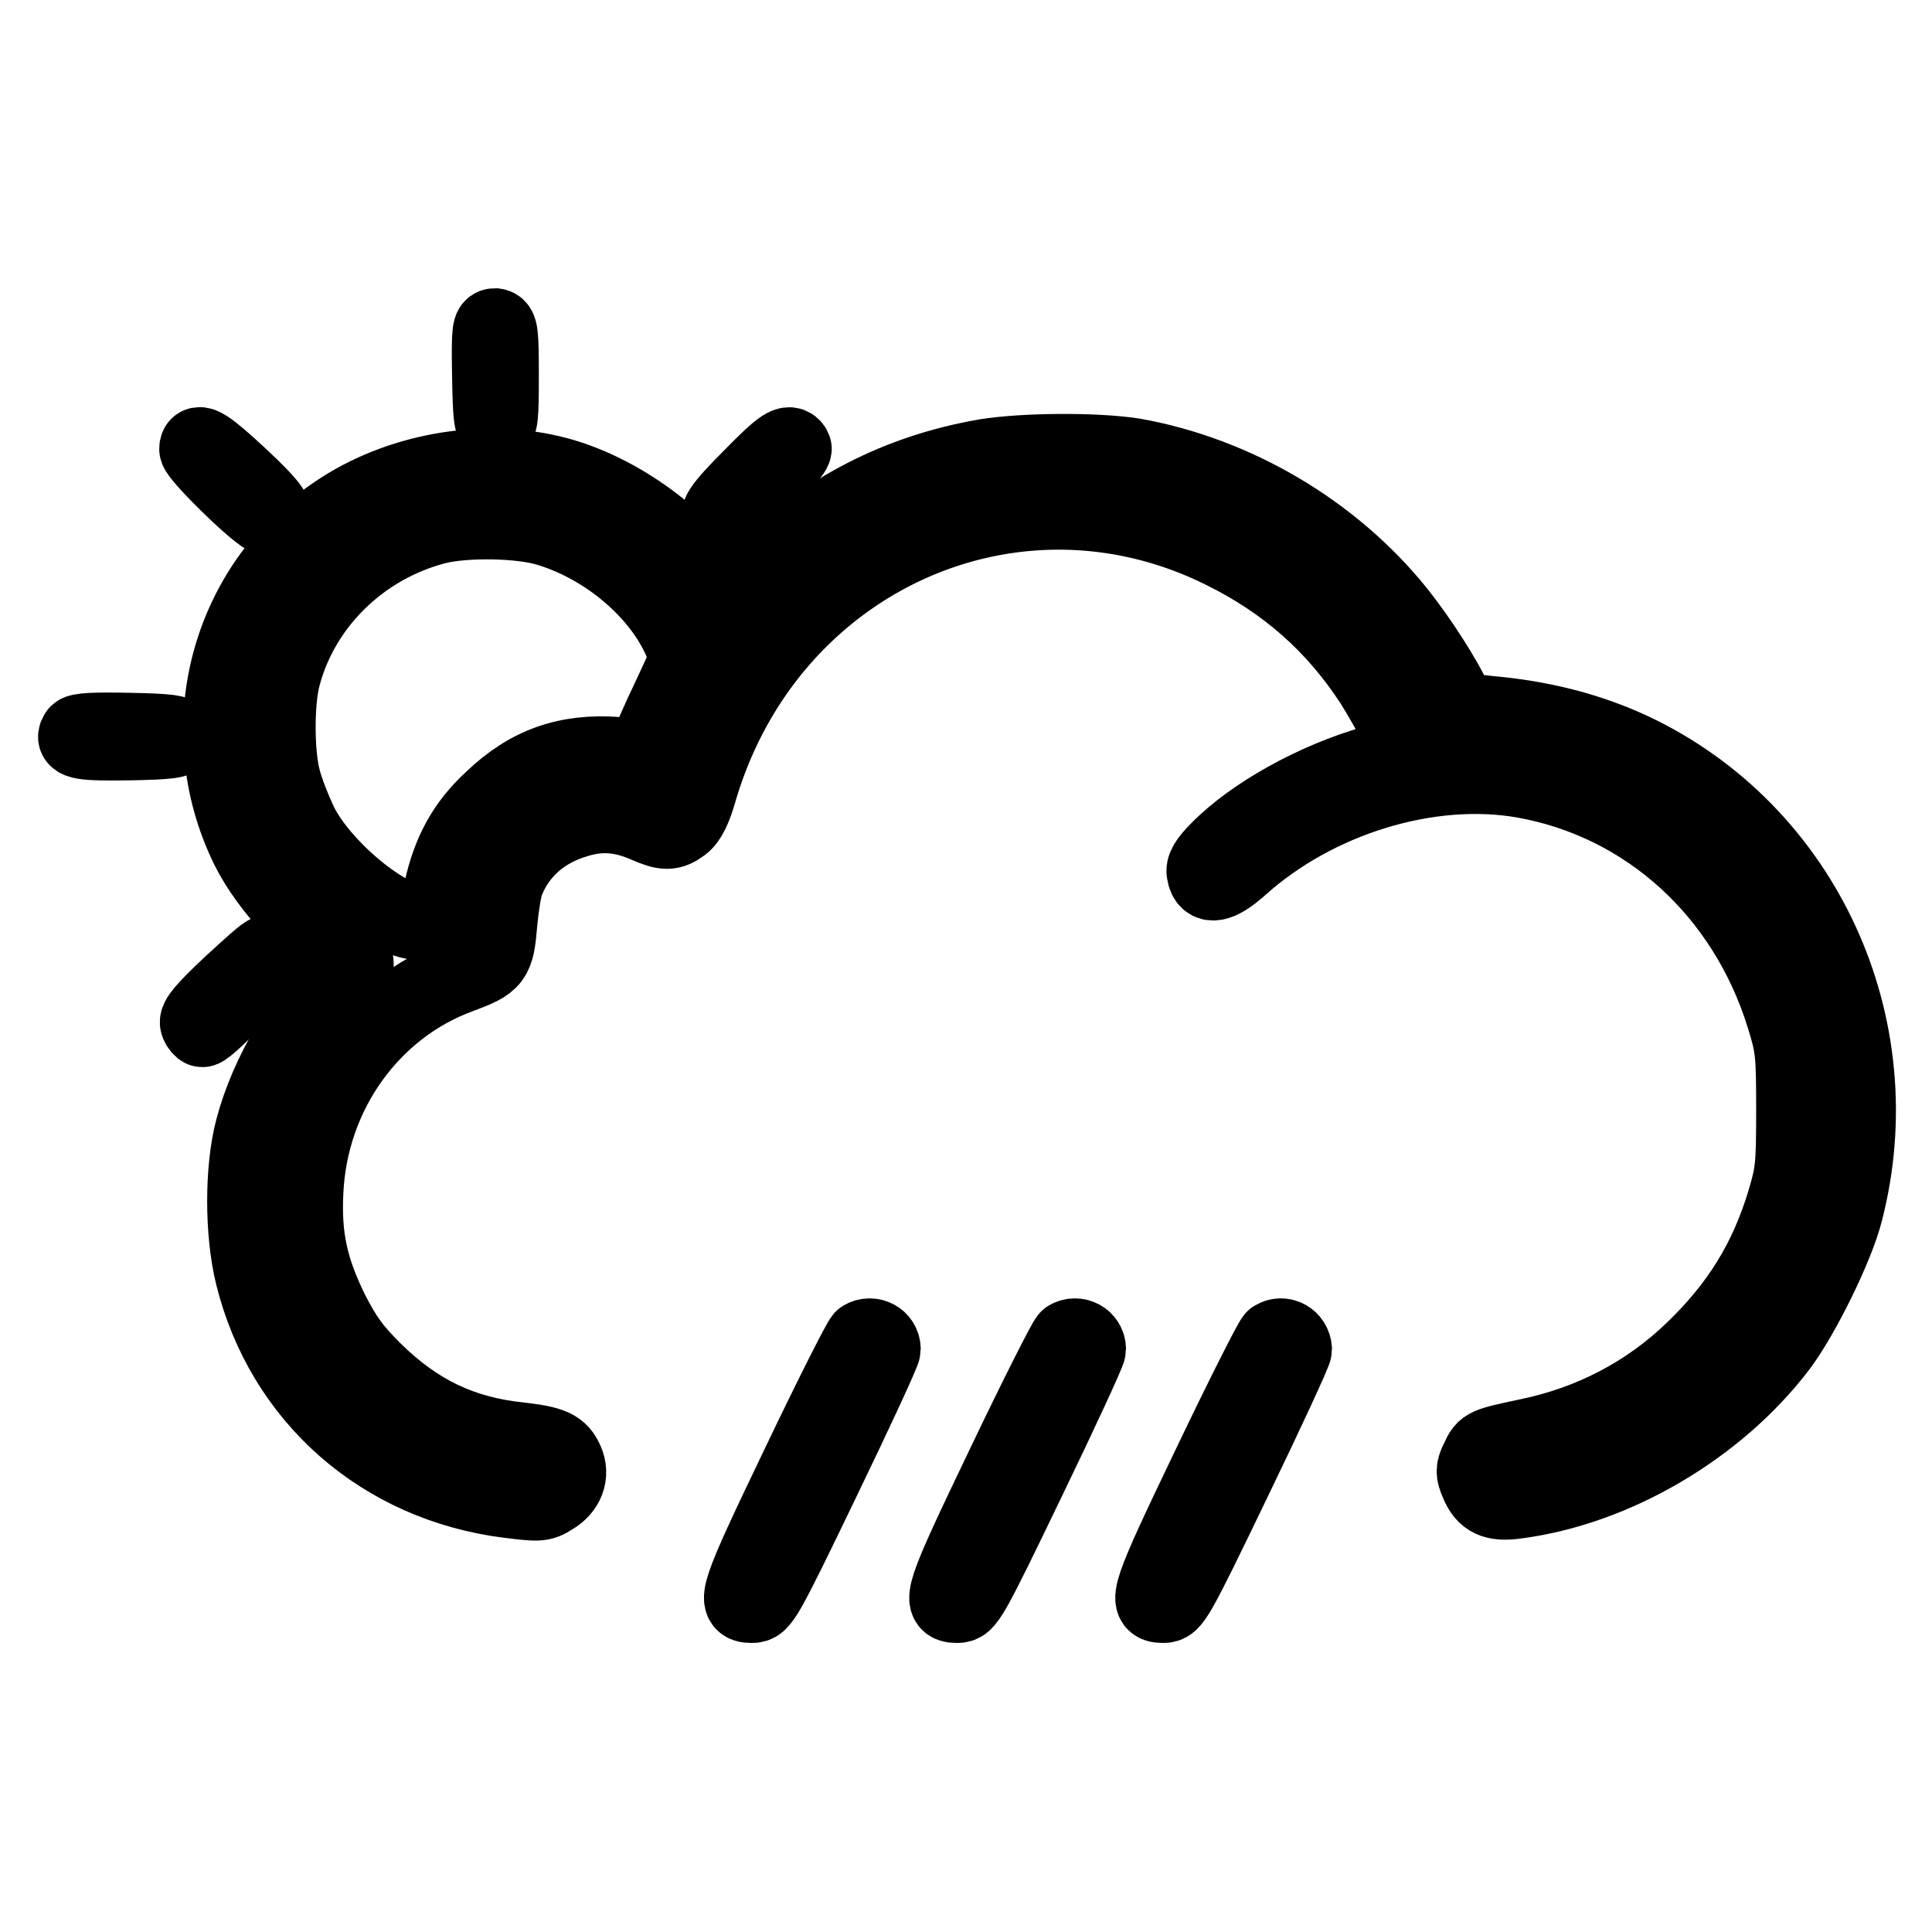 <?xml version="1.0" encoding="utf-8"?>
<!-- Svg Vector Icons : http://www.onlinewebfonts.com/icon -->
<!DOCTYPE svg PUBLIC "-//W3C//DTD SVG 1.1//EN" "http://www.w3.org/Graphics/SVG/1.1/DTD/svg11.dtd">
<svg version="1.1" xmlns="http://www.w3.org/2000/svg" xmlns:xlink="http://www.w3.org/1999/xlink" x="0px" y="0px" viewBox="0 0 256 256" enable-background="new 0 0 256 256" xml:space="preserve">
<g><g><g><path stroke-width="10" fill-opacity="0" stroke="#000000"  d="M64.9,49.7c0.1,5.5,0.2,6.6,0.8,6.6s0.7-1,0.7-6.5c0-5.8-0.1-6.5-0.8-6.6C64.9,43.2,64.8,43.6,64.9,49.7z"/><path stroke-width="10" fill-opacity="0" stroke="#000000"  d="M26.1,59.5c0,0.9,8.4,9.1,9.4,9.1c1.6,0,0.7-1.4-3.7-5.5C27.5,59.1,26.1,58.2,26.1,59.5z"/><path stroke-width="10" fill-opacity="0" stroke="#000000"  d="M99.5,63.2c-4.1,4.1-4.9,5.4-3.6,5.4c1,0,9.7-8.5,9.3-9.2C104.6,58.4,103.7,58.9,99.5,63.2z"/><path stroke-width="10" fill-opacity="0" stroke="#000000"  d="M130.6,60.5c-11.5,2-21.3,7-29.9,15.4c-2.4,2.4-4.6,4.2-4.6,4.2c-0.1-0.1-0.6-1-1.2-1.9c-4.2-6.8-12.8-13.1-21-15.3c-9.3-2.5-20.3-0.7-28.5,4.5c-15.1,9.6-20.4,28.9-12.5,45c2.7,5.4,8.4,11.4,13.8,14.7c0.8,0.5,0.7,0.7-1.2,2.4c-5.2,4.5-10.1,12.8-12,20.1c-1.4,5.3-1.4,13.7,0,19.4c4,16.2,17.1,27.7,33.9,29.8c4,0.5,4.4,0.5,5.8-0.4c1.9-1.1,2.6-3,1.8-4.8c-0.8-1.8-1.8-2.3-6.2-2.8c-7.6-0.8-13.5-3.6-19.2-9.2c-2.8-2.8-3.9-4.3-5.7-7.8c-2.8-5.7-3.7-9.9-3.4-15.9c0.6-13,8.7-24.3,20.4-28.6c4.6-1.7,4.9-2.1,5.3-7c0.2-2.2,0.6-4.7,0.9-5.4c1.6-4.1,4.9-7,9.5-8.3c3-0.9,5.8-0.7,9,0.7c2.5,1.1,3.3,1.1,4.8,0c0.9-0.7,1.6-2.1,2.4-5c9.2-30.4,41.6-45,69.2-31.3c8.5,4.2,14.9,9.9,19.9,17.6c2.2,3.5,5,8.9,4.7,9.2c-0.1,0-2.1,0.6-4.5,1.3c-7.8,2.2-16.1,6.8-20.7,11.5c-1.5,1.5-2,2.4-1.8,3.1c0.3,1.9,1.9,1.7,4.7-0.8c10.1-9.1,25.1-13.7,37.6-11.5c16.3,2.9,29.4,14.8,34.5,31.4c1.2,3.9,1.3,4.7,1.3,12.2c0,7.5-0.1,8.4-1.2,12.1c-2.4,8-6.2,14-12.1,19.7c-6.2,6-13.7,9.8-21.9,11.5c-5.6,1.2-5.8,1.2-6.6,3c-0.7,1.4-0.7,1.8-0.1,3.2c0.9,2.2,2.2,2.8,5.1,2.4c13.1-1.7,26.7-9.7,34.9-20.5c3-4,7.5-13.1,8.7-17.8c6.4-24.7-5.5-50.5-28.3-61.2c-5.4-2.5-11.1-4-17.4-4.7c-5.2-0.5-5.4-0.6-6-1.7c-1.3-3-4.8-8.4-7.6-11.9c-8.6-10.7-21.5-18.3-35-20.7C145,59.6,135.6,59.7,130.6,60.5z M72.8,70.1c7.7,2.4,14.7,8.4,17.5,15l0.9,2l-2.5,5.4c-1.4,2.9-2.7,5.9-2.8,6.5l-0.3,1.2l-3.8-0.2c-6.7-0.5-11.8,1.3-16.6,5.9c-3.6,3.3-5.6,7-6.7,12c-0.7,3.6-0.9,3.8-2.2,4.2c-3.6,1.1-13.5-6.7-16.6-13.1c-0.8-1.7-1.8-4.2-2.2-5.8c-0.9-3.4-0.9-10.3,0-13.6c2.5-9.5,10.3-17.2,20.2-19.8C61.5,68.8,69.1,68.9,72.8,70.1z"/><path stroke-width="10" fill-opacity="0" stroke="#000000"  d="M10.2,97.2c-0.7,1.1,0.8,1.3,7,1.2c5.4-0.1,6.4-0.3,6.4-0.8s-1.1-0.7-6.5-0.8C12.6,96.7,10.3,96.8,10.2,97.2z"/><path stroke-width="10" fill-opacity="0" stroke="#000000"  d="M30.5,130.5c-3.4,3.2-4.5,4.5-4.3,5.1c0.1,0.4,0.5,0.8,0.6,0.8c0.8,0,9.5-9.1,9.2-9.6c-0.2-0.3-0.5-0.5-0.6-0.5C35.2,126.2,33,128.2,30.5,130.5z"/><path stroke-width="10" fill-opacity="0" stroke="#000000"  d="M114.3,177.3c-0.3,0.2-4.1,7.7-8.4,16.7c-8.3,17.3-8.8,18.7-6.3,18.7c1.3,0,1.6-0.4,9.4-16.6c4.4-9.1,8-16.9,8-17.3C117,177.4,115.5,176.6,114.3,177.3z"/><path stroke-width="10" fill-opacity="0" stroke="#000000"  d="M141.5,177.3c-0.3,0.2-4.1,7.7-8.4,16.7c-8.3,17.3-8.8,18.7-6.3,18.7c1.3,0,1.6-0.4,9.4-16.6c4.4-9.1,8-16.9,8-17.3C144.2,177.4,142.7,176.6,141.5,177.3z"/><path stroke-width="10" fill-opacity="0" stroke="#000000"  d="M168.8,177.3c-0.3,0.2-4.1,7.7-8.4,16.7c-8.3,17.3-8.8,18.7-6.3,18.7c1.3,0,1.6-0.4,9.4-16.6c4.4-9.1,8-16.9,8-17.3C171.4,177.4,170,176.6,168.8,177.3z"/></g></g></g>
</svg>